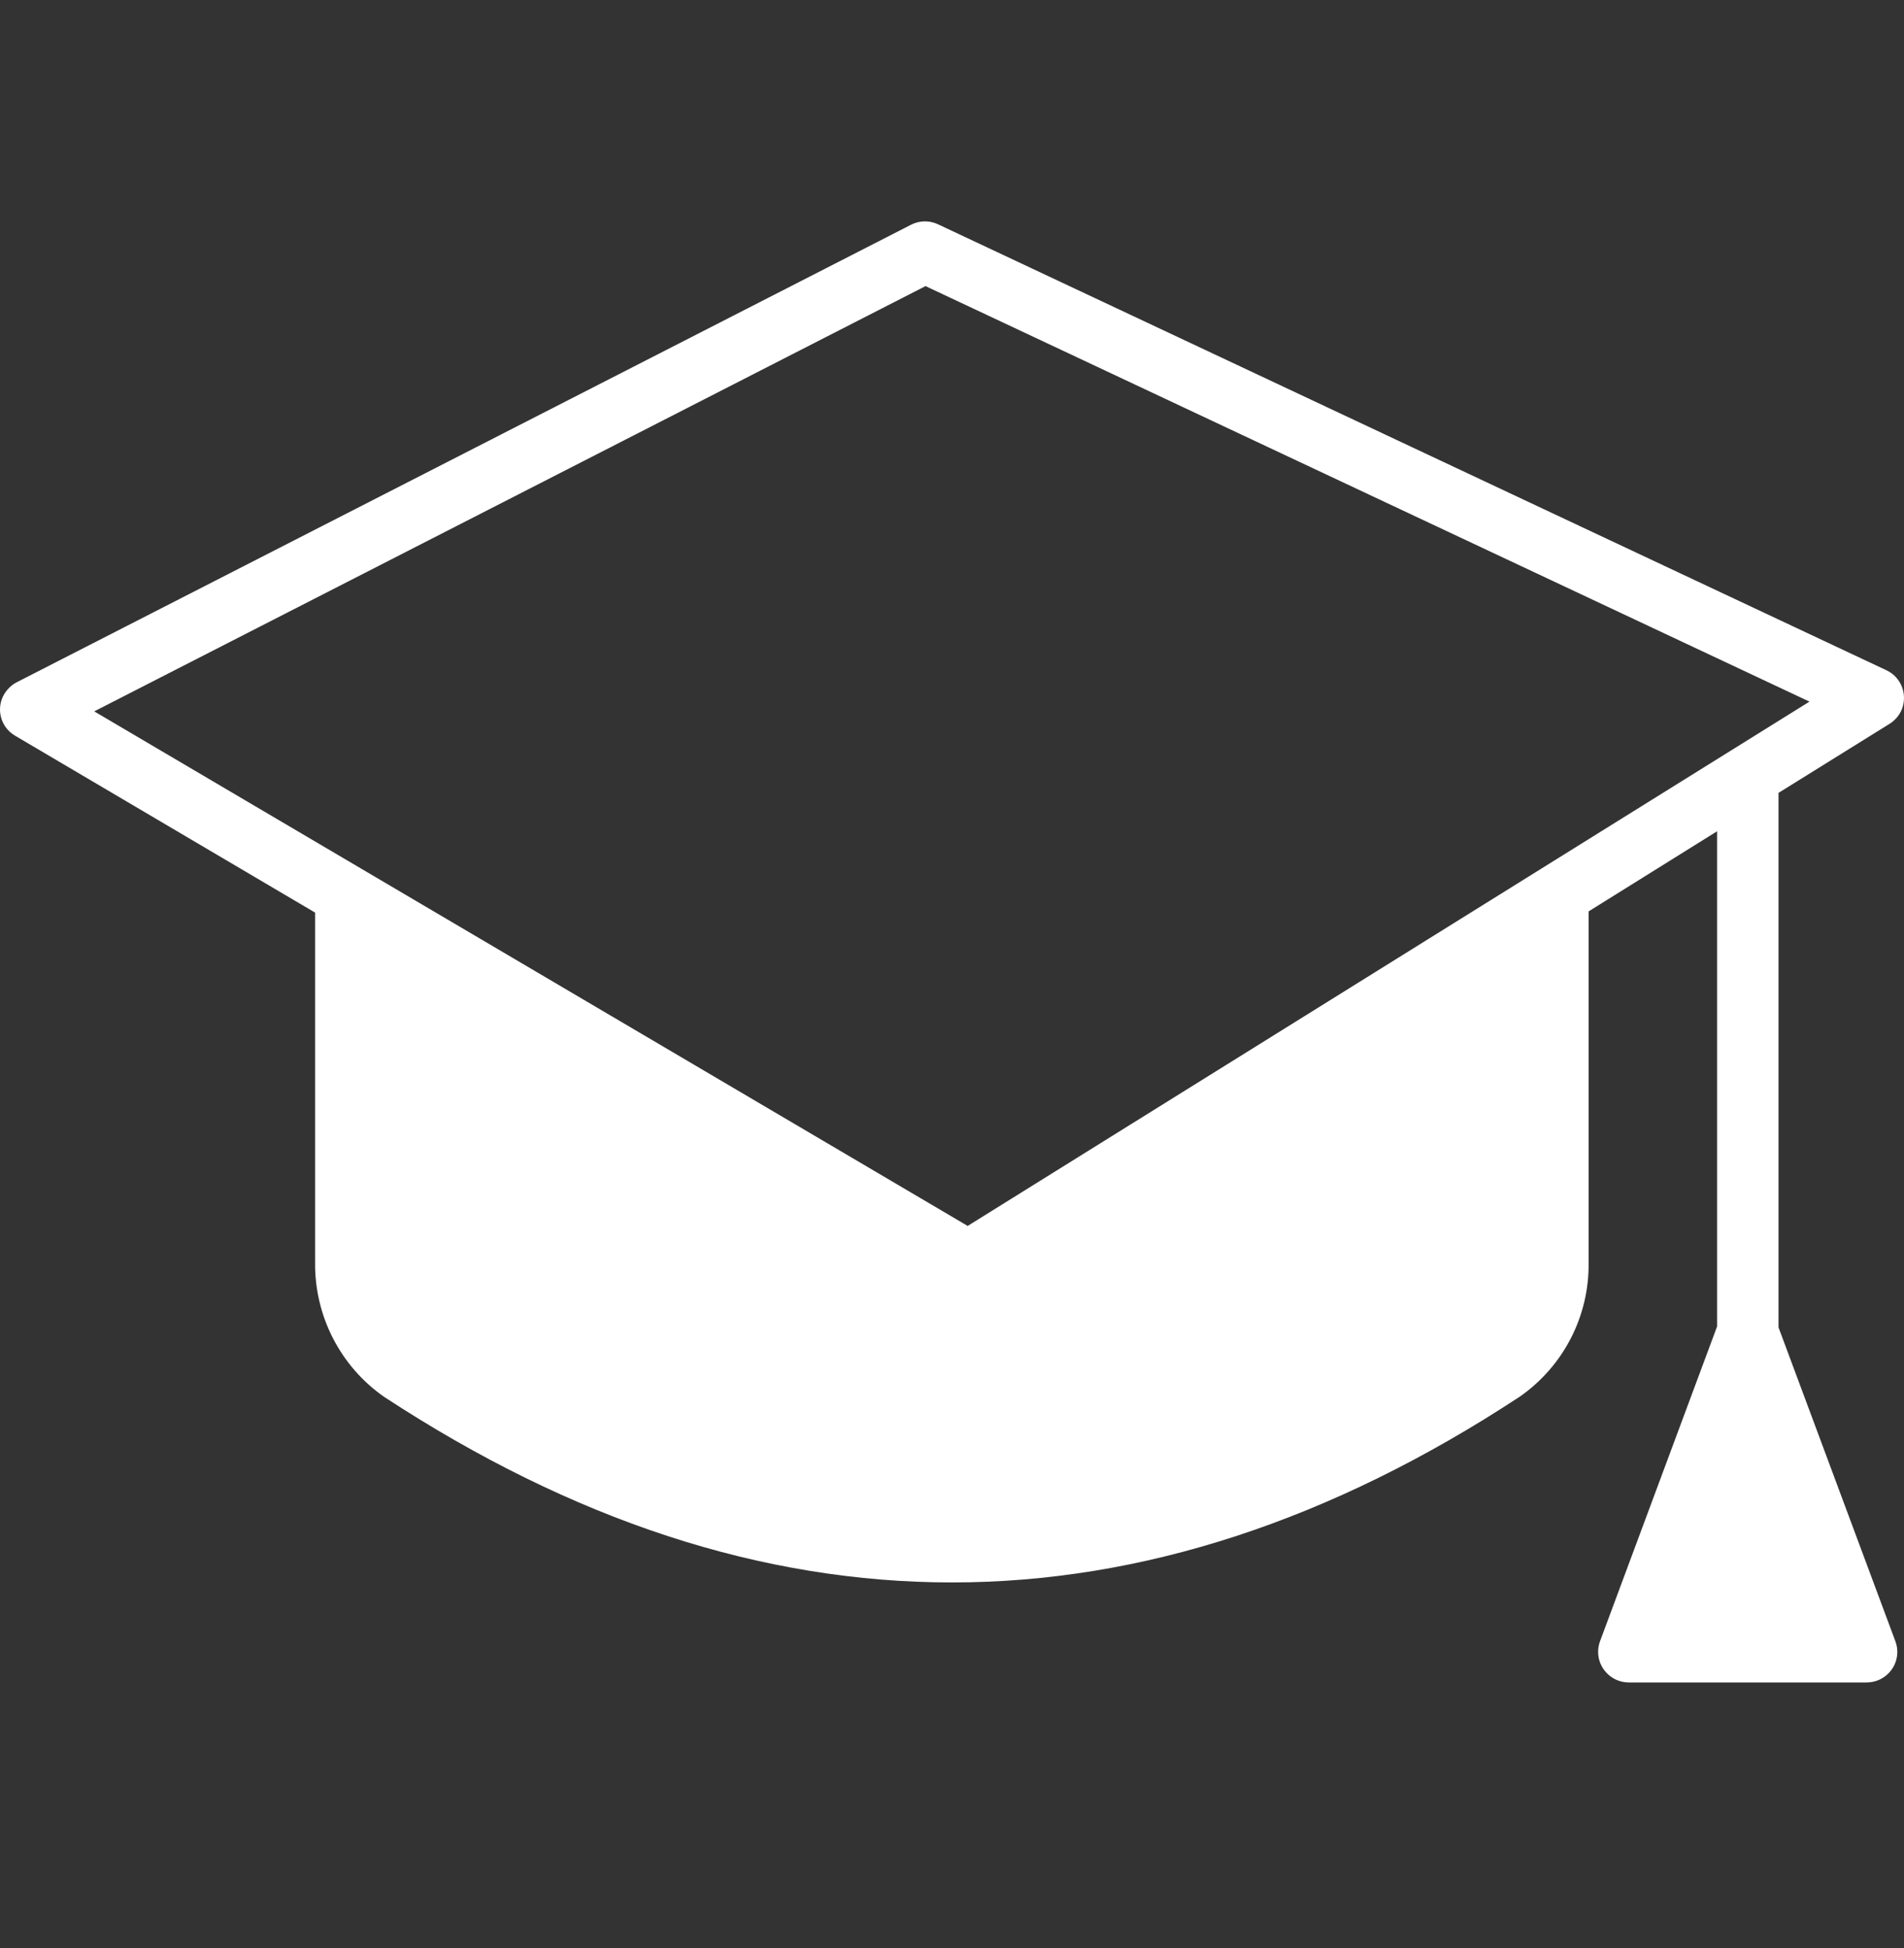 <?xml version="1.0" encoding="UTF-8"?> <svg xmlns="http://www.w3.org/2000/svg" width="43" height="44" viewBox="0 0 43 44" fill="none"><rect x="0" y="0" width="43" height="44" fill="#333333" stroke="none"/><path d="M42.671 16.35C42.784 16.281 42.875 16.179 42.934 16.061C43.096 15.713 42.95 15.301 42.606 15.14L21.182 5.065C20.988 4.974 20.763 4.979 20.575 5.076L0.381 15.408C0.263 15.467 0.166 15.563 0.096 15.676C-0.098 16.002 0.01 16.425 0.343 16.618L7.116 20.612V28.519C7.105 29.723 7.685 30.858 8.674 31.549C12.937 34.343 17.21 35.741 21.499 35.741C25.783 35.741 30.067 34.343 34.324 31.544C35.313 30.853 35.893 29.723 35.877 28.519V20.585L38.779 18.775V29.959L36.135 37.069C36.108 37.143 36.092 37.224 36.092 37.309C36.092 37.69 36.404 38 36.785 38H42.155C42.241 38 42.322 37.984 42.397 37.957C42.757 37.823 42.94 37.427 42.805 37.069L40.166 29.98V17.908L42.671 16.35ZM21.854 27.689L2.128 16.067L20.902 6.462L40.865 15.847L21.854 27.689Z" fill="white"></path></svg> 